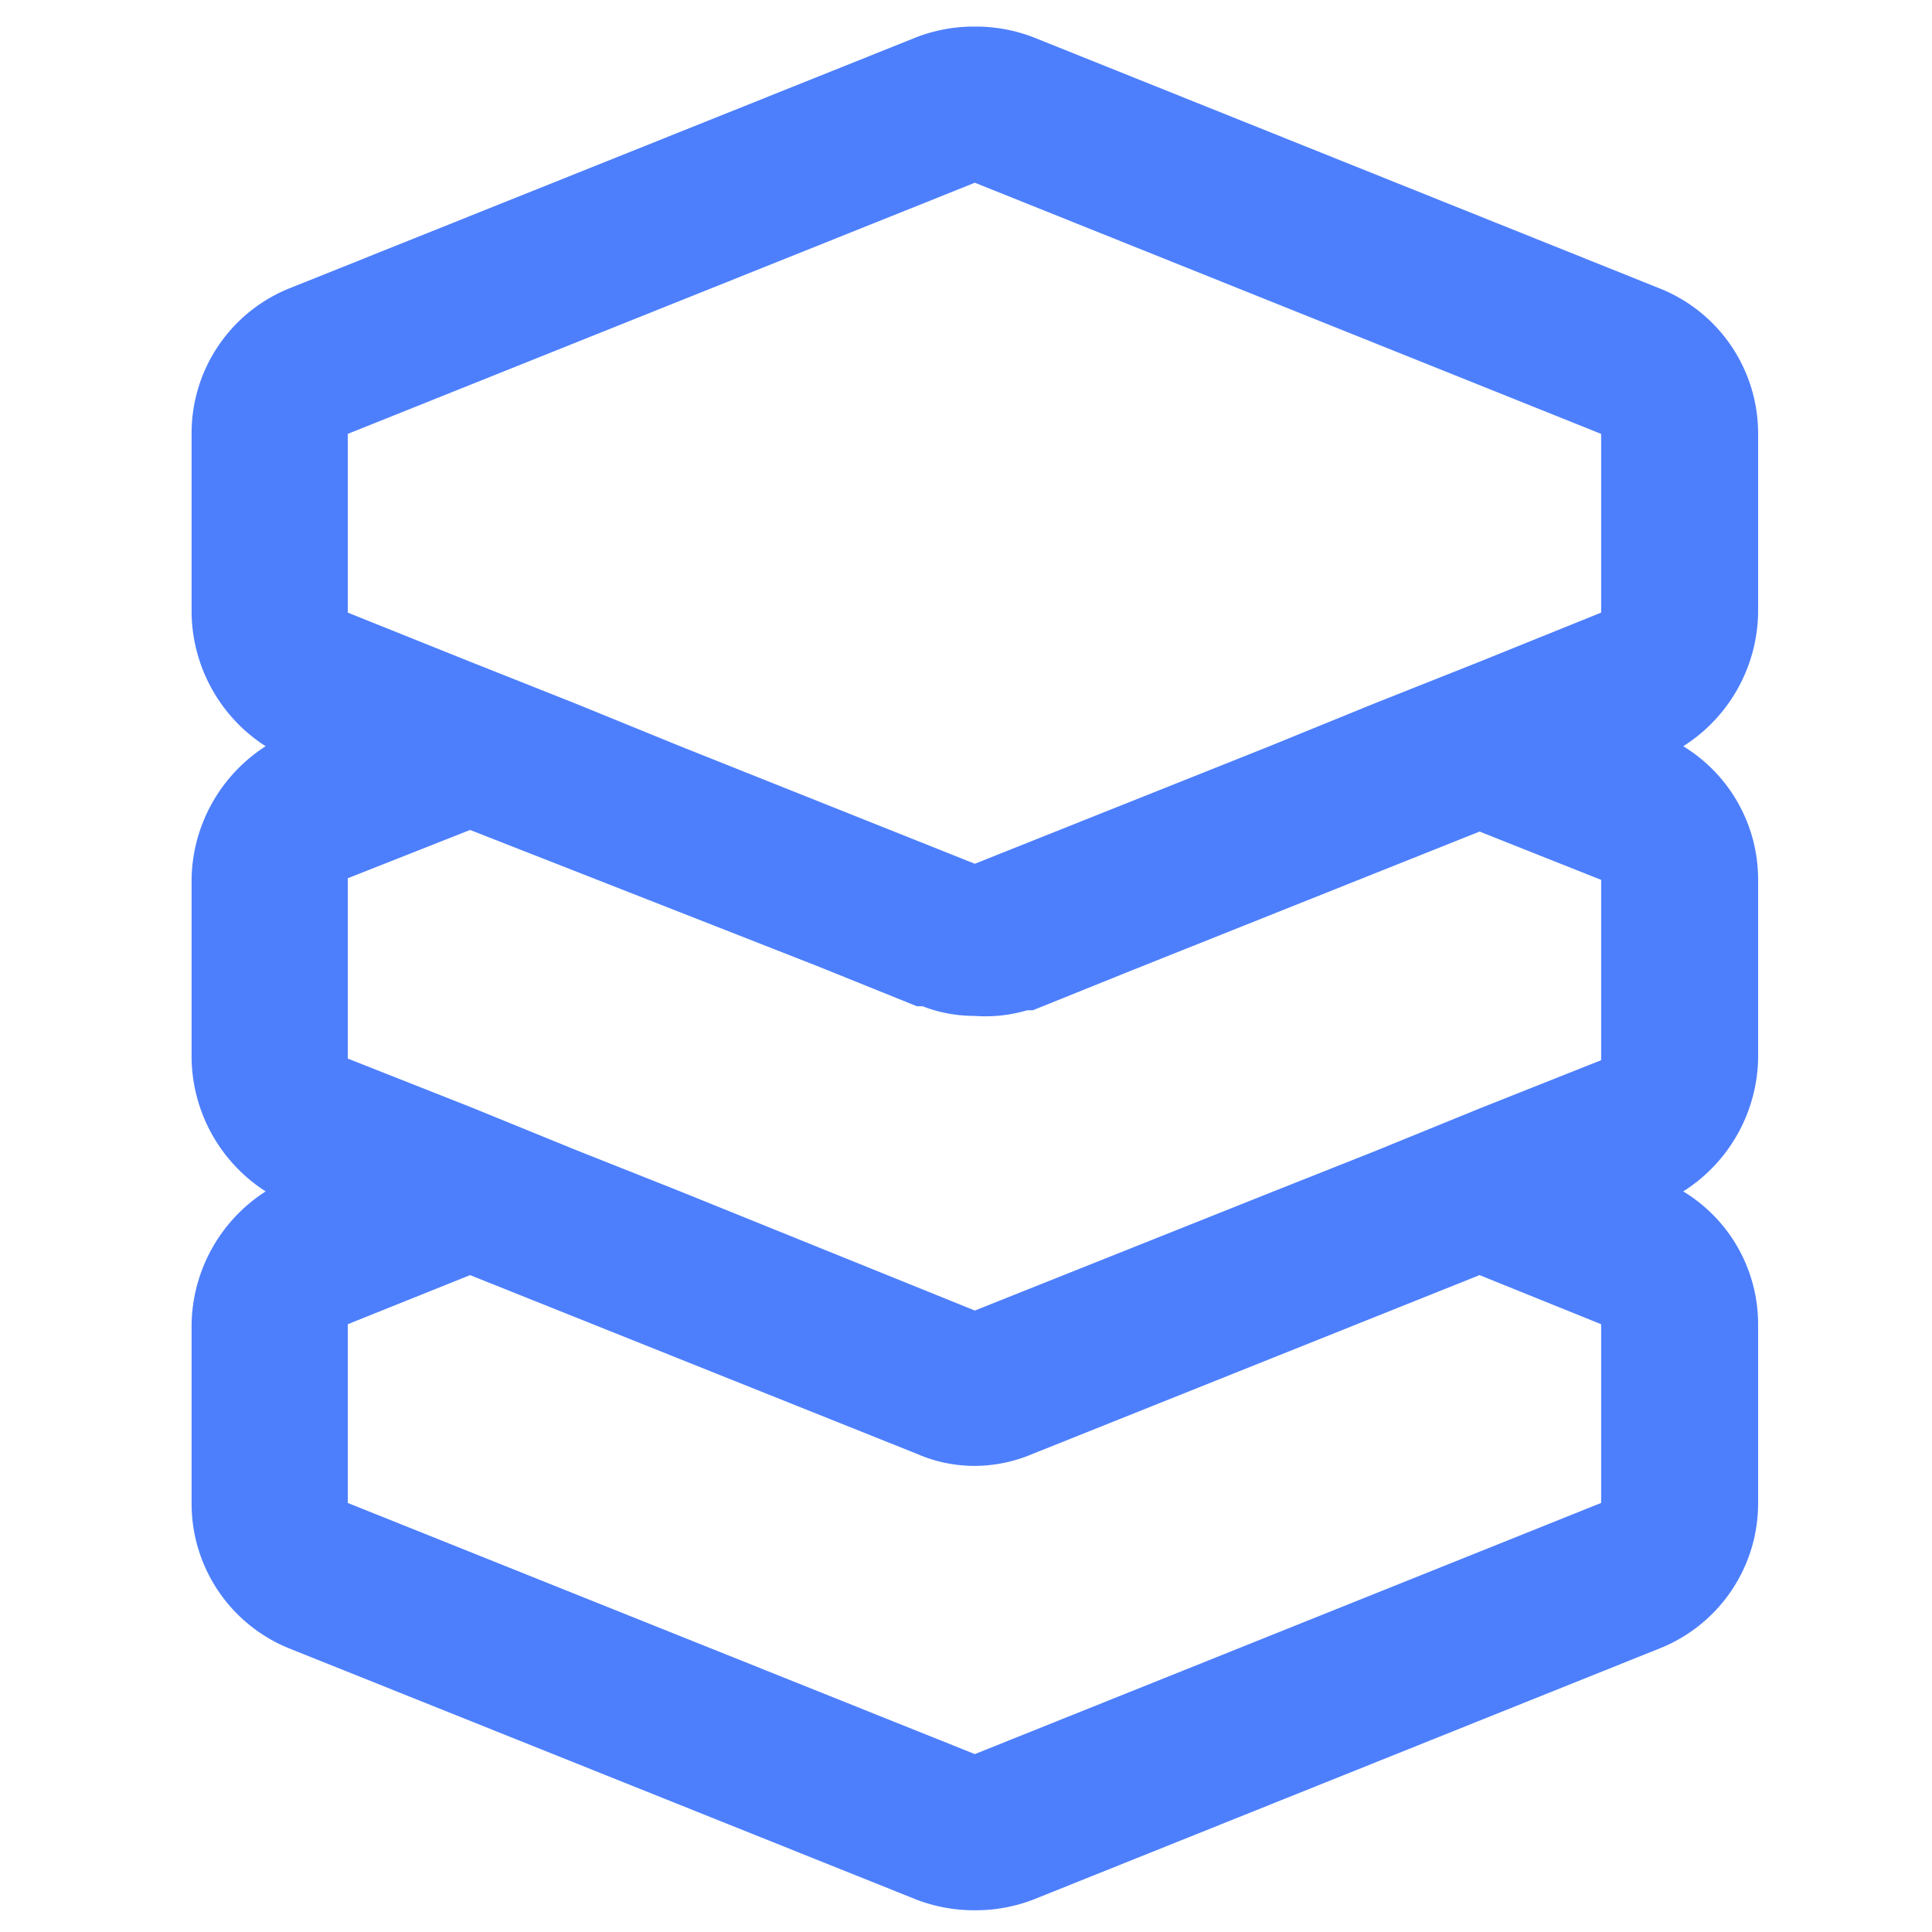 <svg id="Layer_1" data-name="Layer 1" xmlns="http://www.w3.org/2000/svg" viewBox="0 0 24 24"><defs><style>.cls-1{fill:#4d7ffd;}</style></defs><title>container registry</title><path class="cls-1" d="M21.84,7.61V5.39a1.94,1.94,0,0,0-1.23-1.81L12.83.46a2,2,0,0,0-.72-.13,2,2,0,0,0-.72.13L3.6,3.58A1.94,1.94,0,0,0,2.38,5.39V7.61A2,2,0,0,0,3.3,9.27a2,2,0,0,0-.92,1.64v2.24A2,2,0,0,0,3.3,14.8a2,2,0,0,0-.92,1.65v2.22A1.94,1.94,0,0,0,3.6,20.48l7.79,3.12a2,2,0,0,0,.72.13,2,2,0,0,0,.72-.13l7.78-3.12a1.94,1.94,0,0,0,1.23-1.81V16.45a1.93,1.93,0,0,0-.93-1.65,2,2,0,0,0,.93-1.65V10.91a1.94,1.94,0,0,0-.93-1.64A2,2,0,0,0,21.84,7.61ZM4.32,5.39l7.79-3.12,7.78,3.12V7.61l-1.51.61-1.31.52-1.3.53-3.66,1.46L8.45,9.27l-1.3-.53L5.84,8.22,4.32,7.61ZM19.89,18.67l-7.78,3.12L4.32,18.67V16.45l1.52-.61,5.55,2.22a1.79,1.79,0,0,0,.72.15,1.86,1.86,0,0,0,.72-.15l5.55-2.22,1.51.61Zm-7.13-6.12.07,0,1.24-.5,4.31-1.72,1.51.6v2.24l-1.51.6-1.3.53-1.31.52-3.66,1.46L8.45,14.8l-1.31-.52-1.3-.53-1.52-.6V10.91l1.52-.6L10.15,12l1.24.5.07,0a1.78,1.78,0,0,0,.65.12A1.82,1.82,0,0,0,12.76,12.55Z"/></svg>